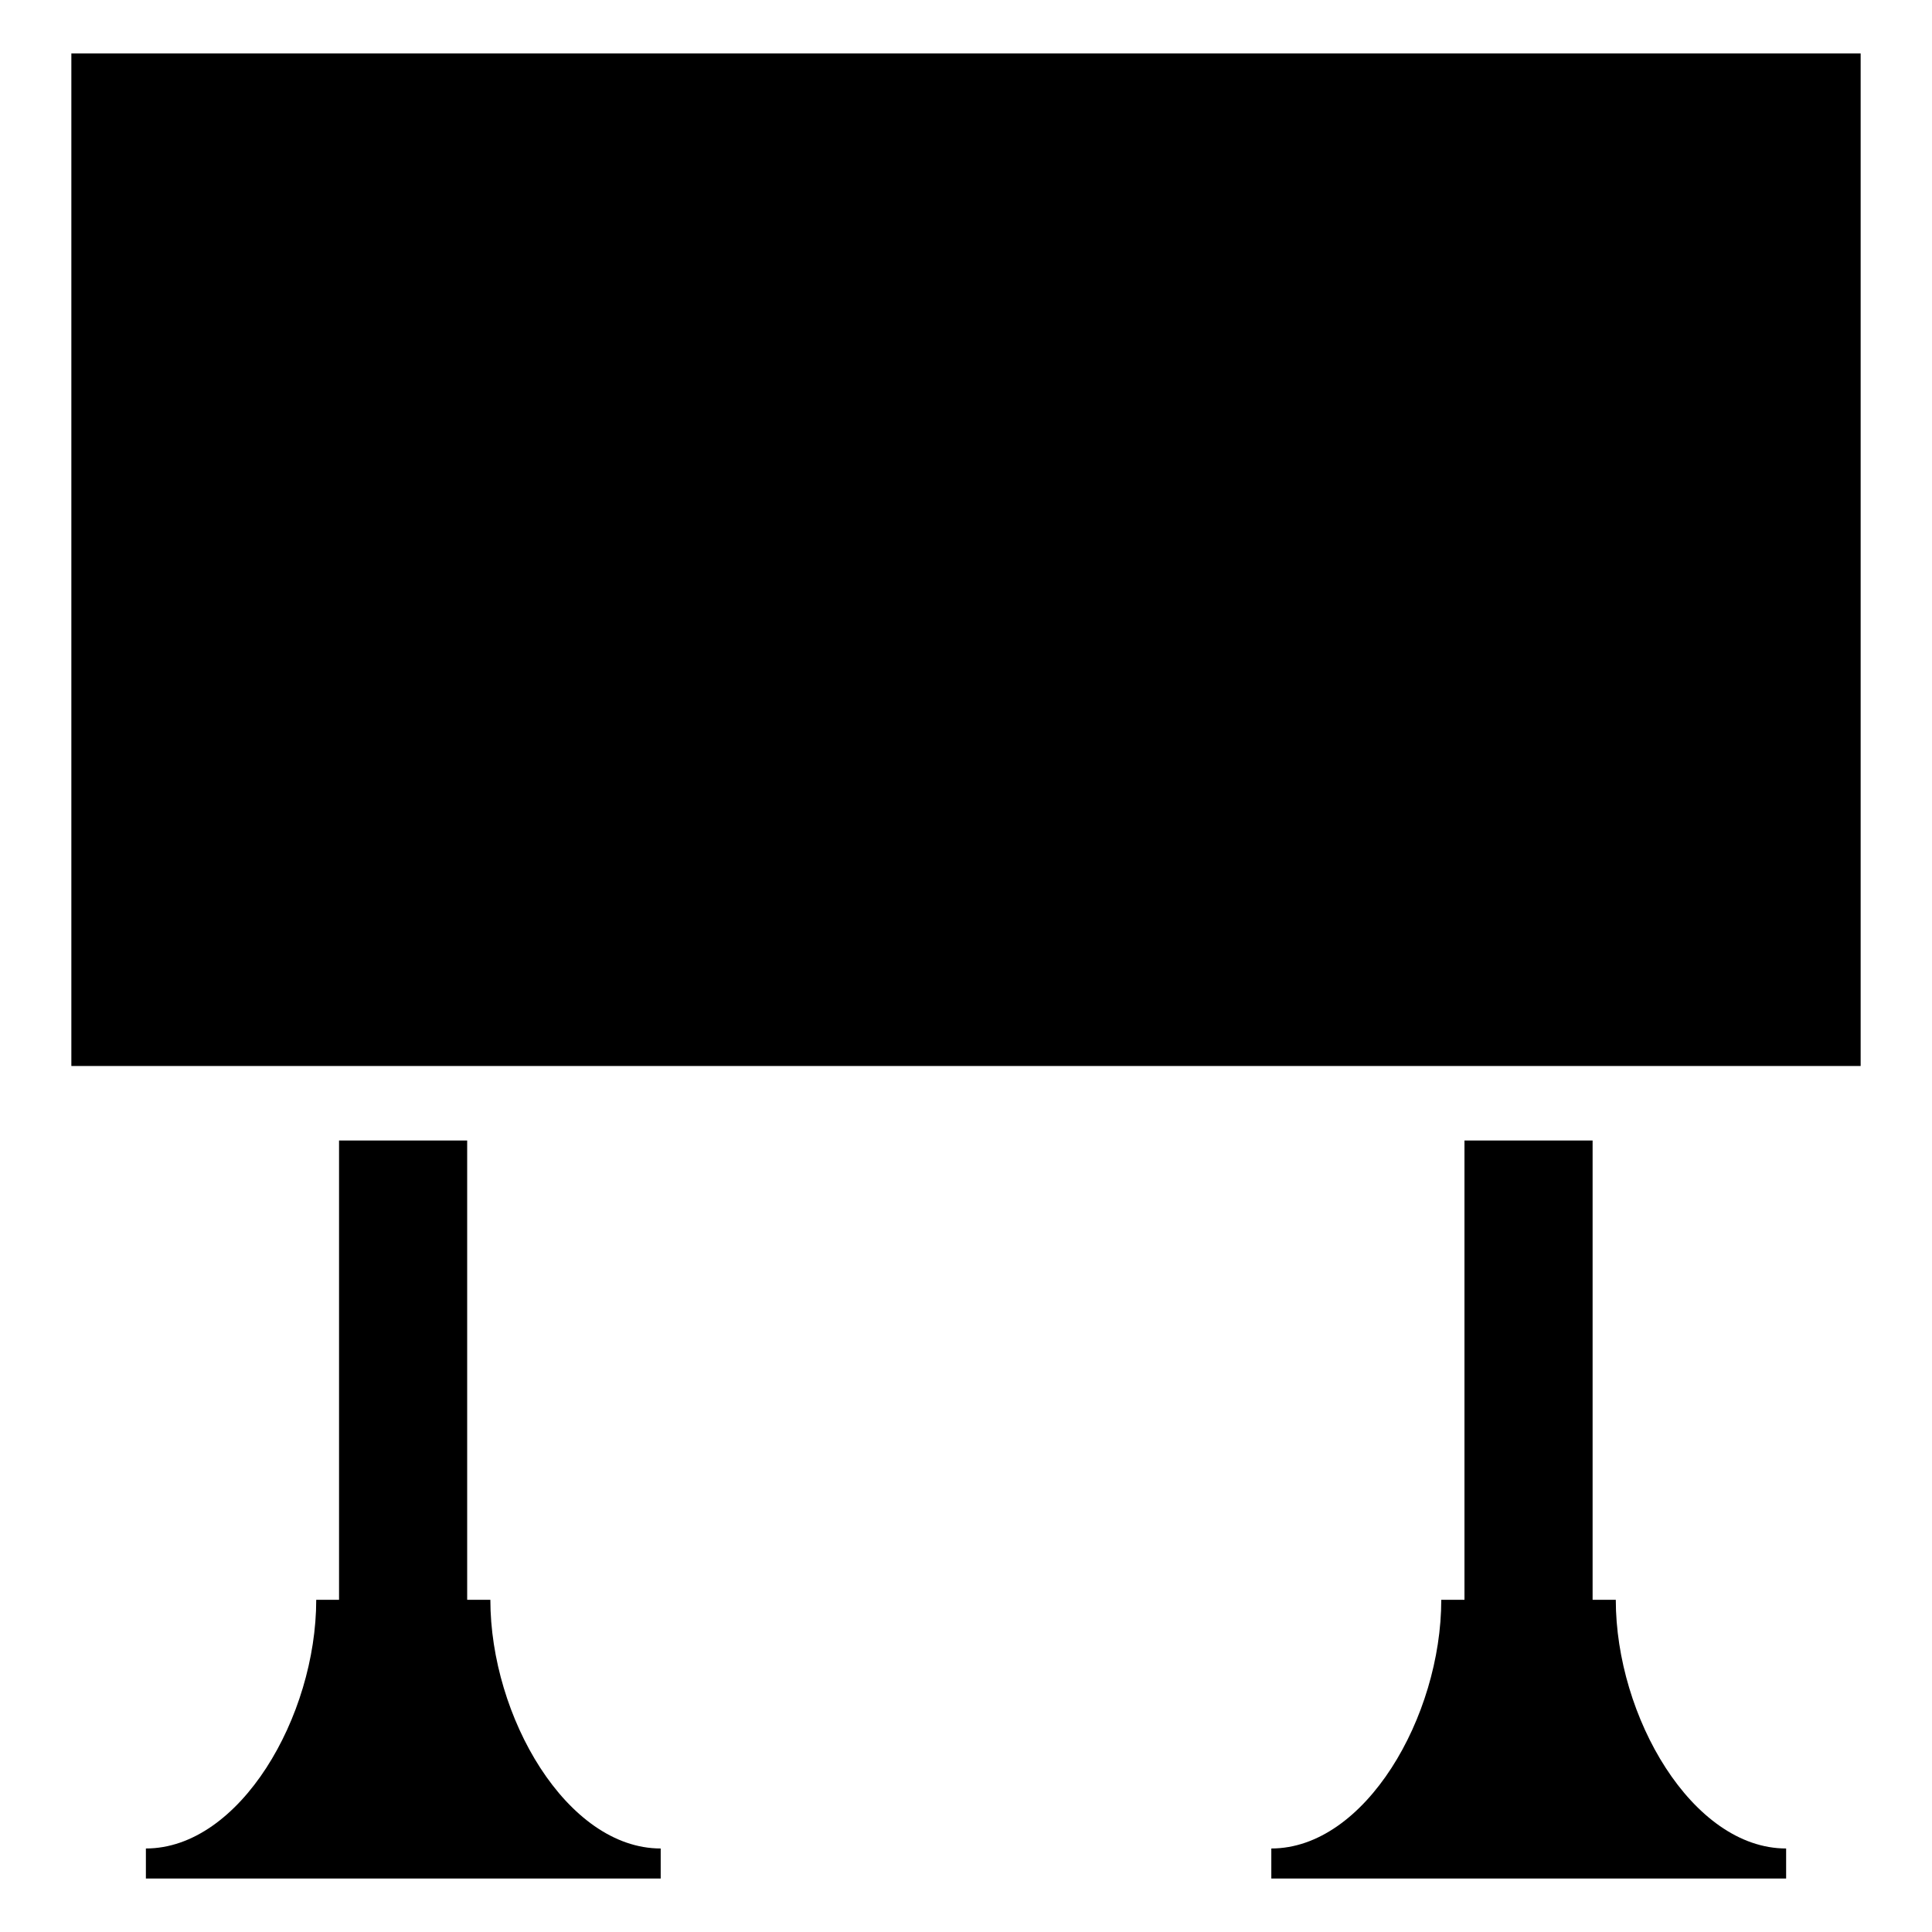 <?xml version="1.0" encoding="UTF-8"?>
<!-- Uploaded to: SVG Repo, www.svgrepo.com, Generator: SVG Repo Mixer Tools -->
<svg fill="#000000" width="800px" height="800px" version="1.1" viewBox="144 144 512 512" xmlns="http://www.w3.org/2000/svg">
 <g>
  <path d="m273.95 567.97h-6.144v-121.72h-33.957v121.72h-6.047c0 30.934-20.254 65.898-45.141 65.898v7.961h136.43v-7.961c-24.887 0-45.141-34.965-45.141-65.898z"/>
  <path d="m572.2 567.97h-6.144v-121.72h-33.957v121.72h-6.148c0 30.934-20.152 65.898-45.039 65.898v7.961h136.43v-7.961c-24.887 0-45.141-34.965-45.141-65.898z"/>
  <path d="m162.91 158.17h474.18v268.33h-474.18z"/>
 </g>
</svg>
